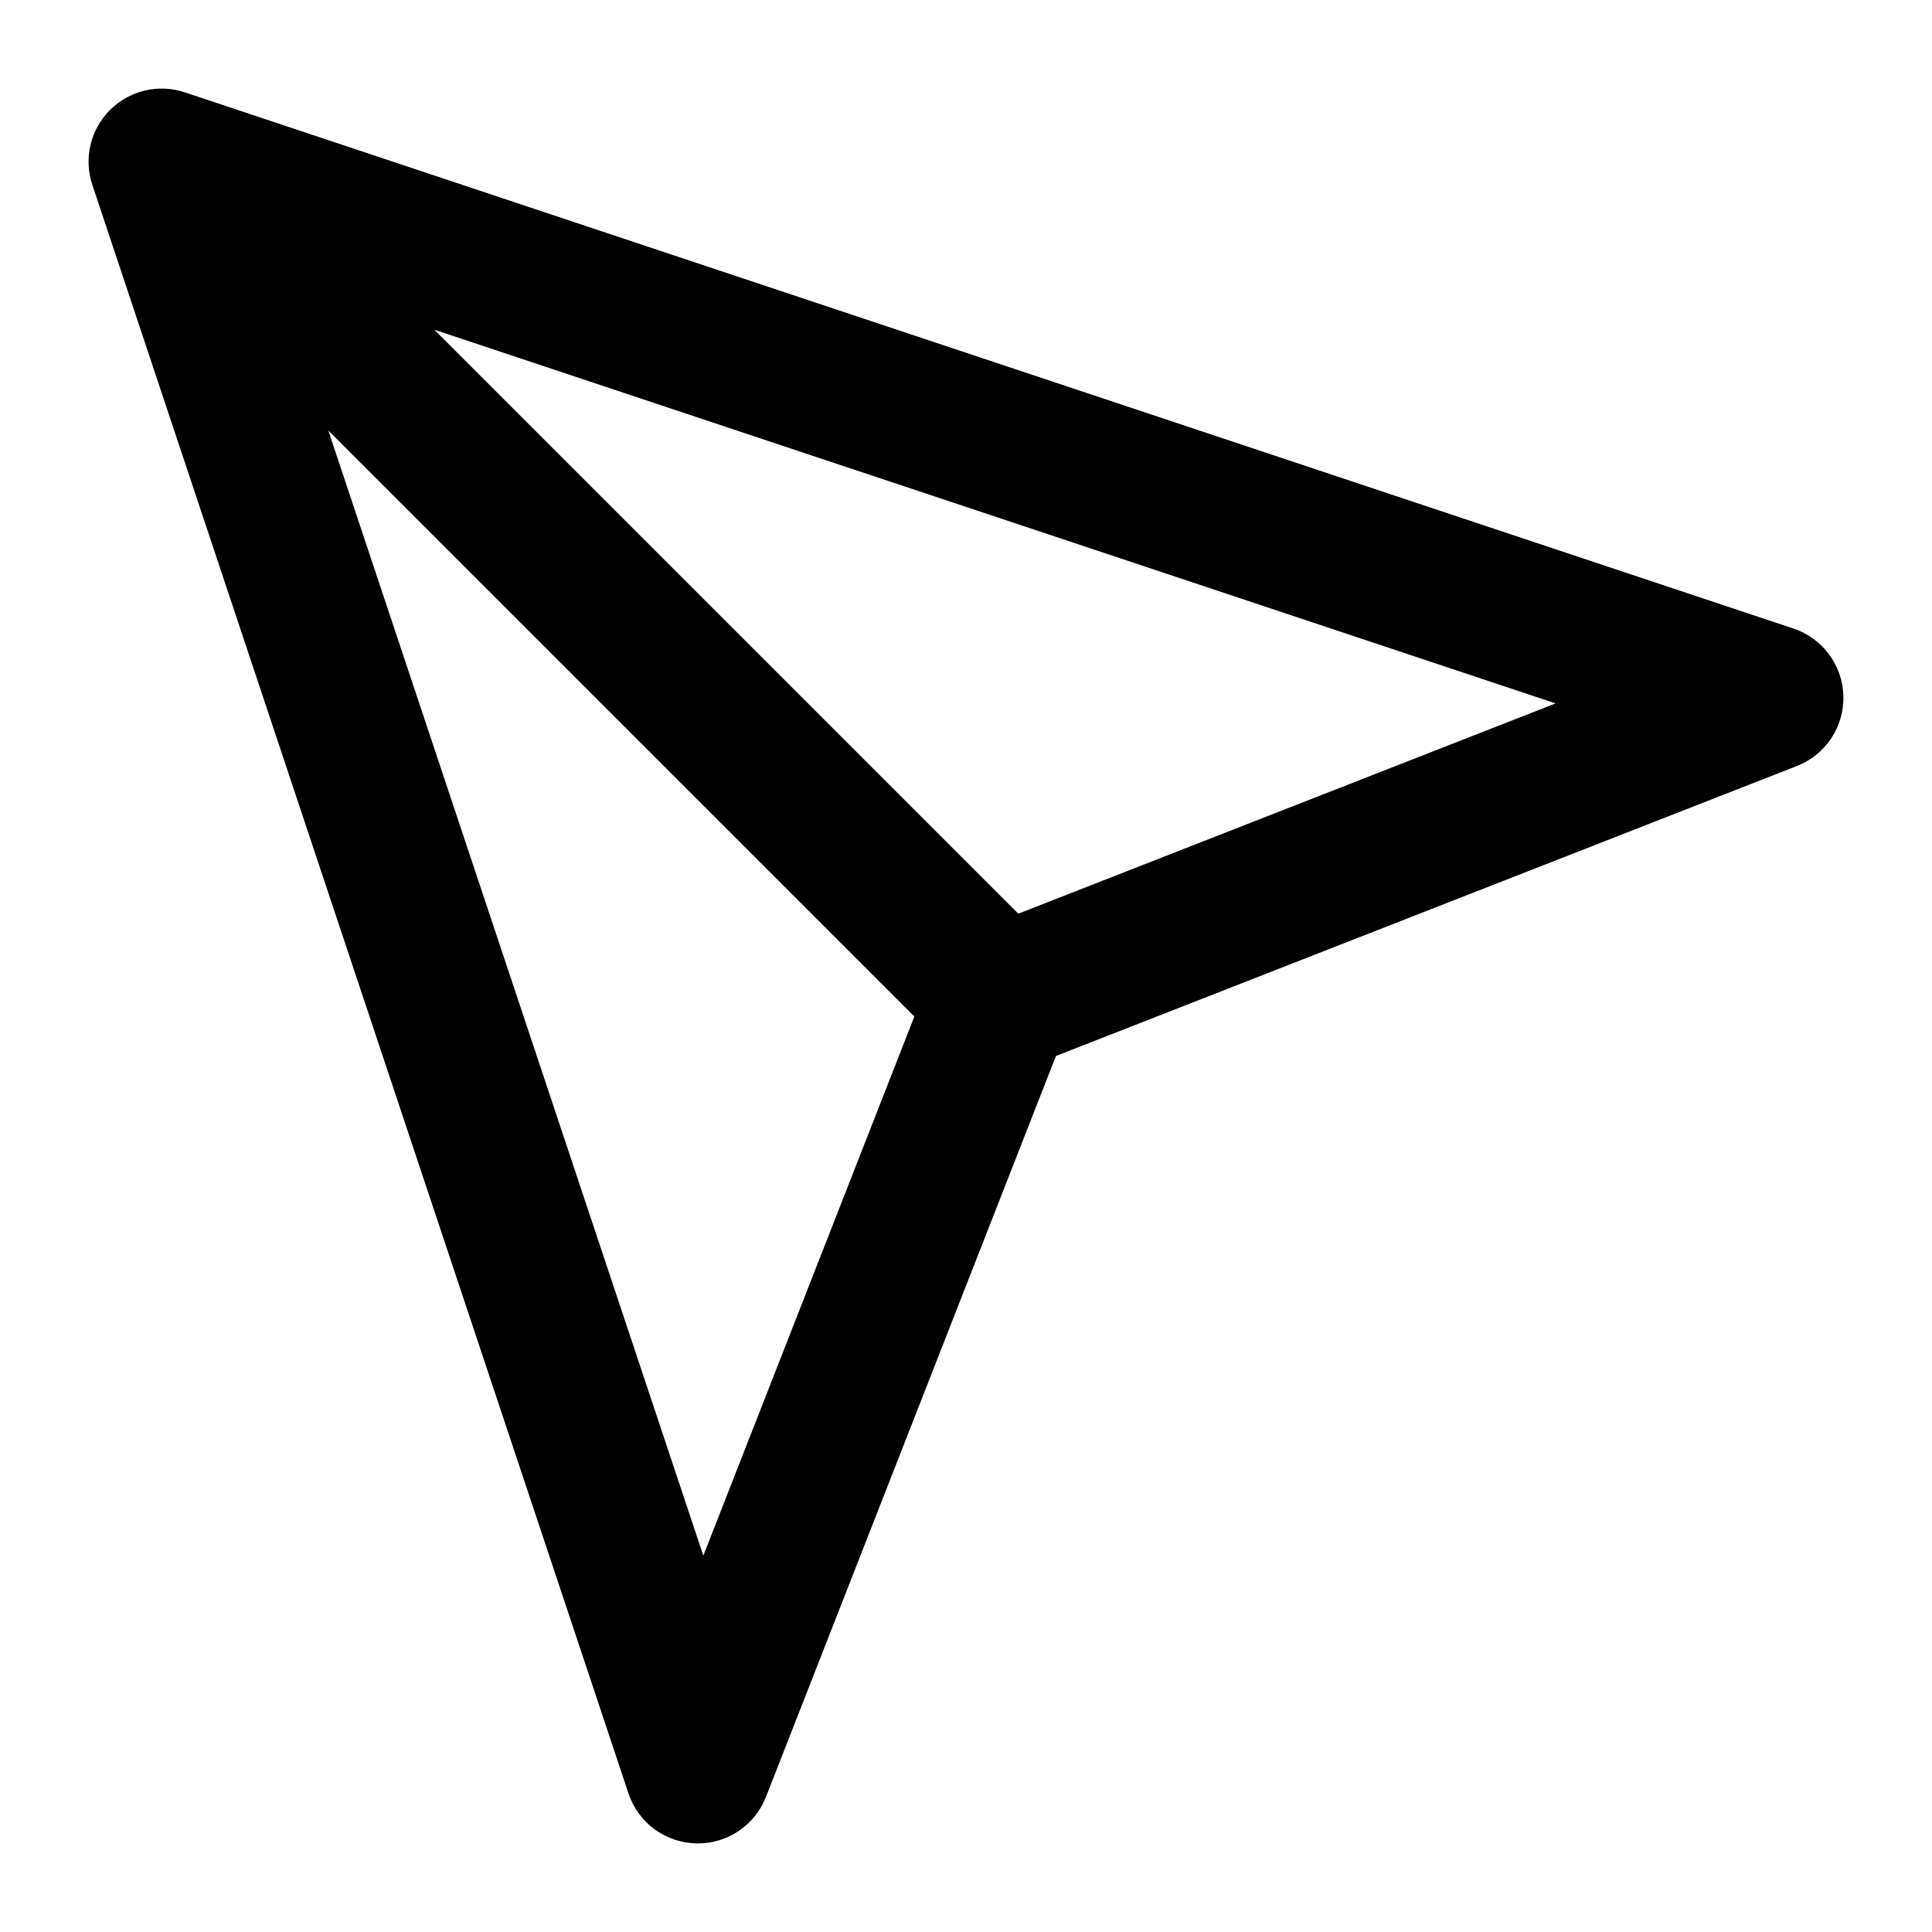 <?xml version="1.0" encoding="UTF-8"?>
<!-- Uploaded to: SVG Repo, www.svgrepo.com, Generator: SVG Repo Mixer Tools -->
<svg fill="#000000" width="800px" height="800px" version="1.1" viewBox="144 144 512 512" xmlns="http://www.w3.org/2000/svg">
 <path d="m632.52 328.45c-0.207-8.145-5.508-15.301-13.246-17.883l-426.3-142.1c-6.965-2.316-14.648-0.5-19.832 4.684-5.184 5.184-7 12.867-4.672 19.832l142.09 426.3c2.574 7.738 9.727 13.027 17.883 13.238 0.172 0.008 0.32 0.008 0.492 0.008 7.965 0 15.137-4.871 18.051-12.32l76.848-196.36 196.37-76.855c7.606-2.973 12.527-10.391 12.316-18.547zm-218.66 57.688-154.77-154.77 297.15 99.043zm-83.469 170.12-99.379-298.16 155.3 155.29z"/>
</svg>